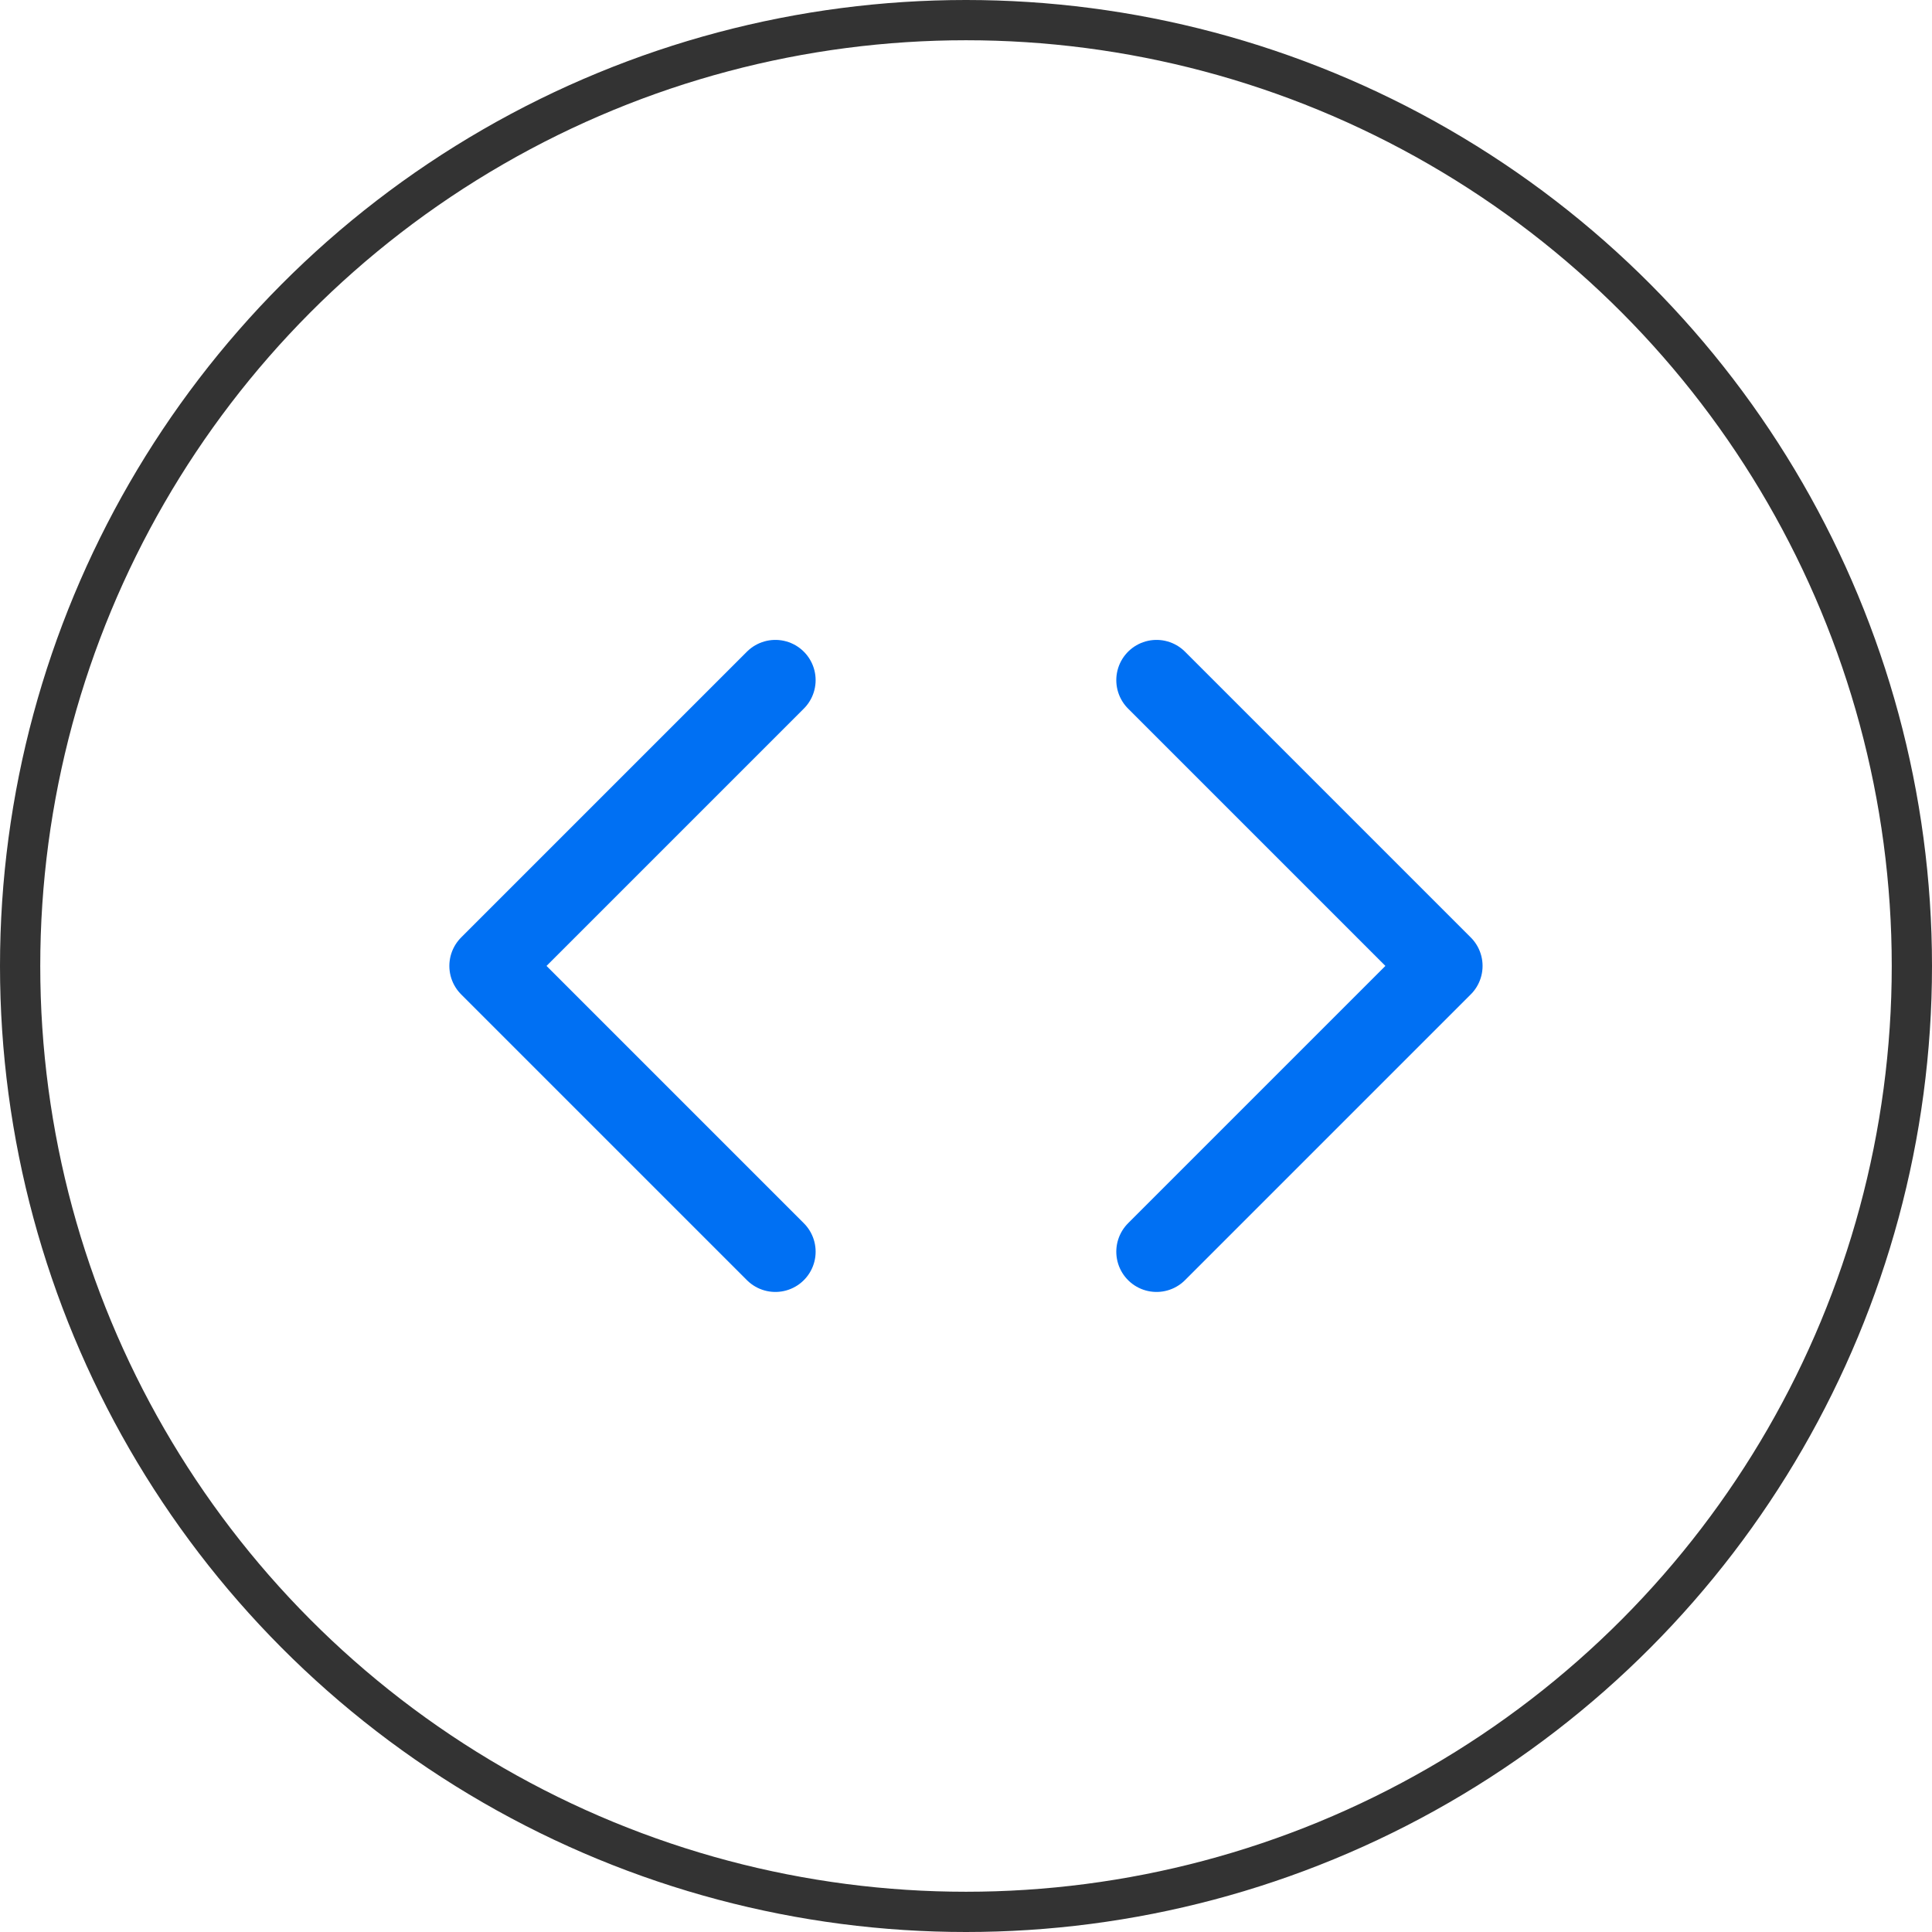 <svg xmlns="http://www.w3.org/2000/svg" width="48" height="48" viewBox="0 0 48 48"><g transform="translate(-764 -6162.633)"><g transform="translate(764 6162.633)" fill="none" stroke="#333" stroke-width="1"><circle cx="24" cy="24" r="24" stroke="none"/><circle cx="24" cy="24" r="23.5" fill="none"/></g><g transform="translate(773.164 6170.531)"><path d="M24,23.2l7.1-7.1L24,9" transform="translate(-4.43)" fill="none" stroke="#0070f3" stroke-linecap="round" stroke-linejoin="round" stroke-width="2"/><path d="M10.1,9,3,16.1l7.1,7.1" fill="none" stroke="#0070f3" stroke-linecap="round" stroke-linejoin="round" stroke-width="2"/></g></g></svg>
